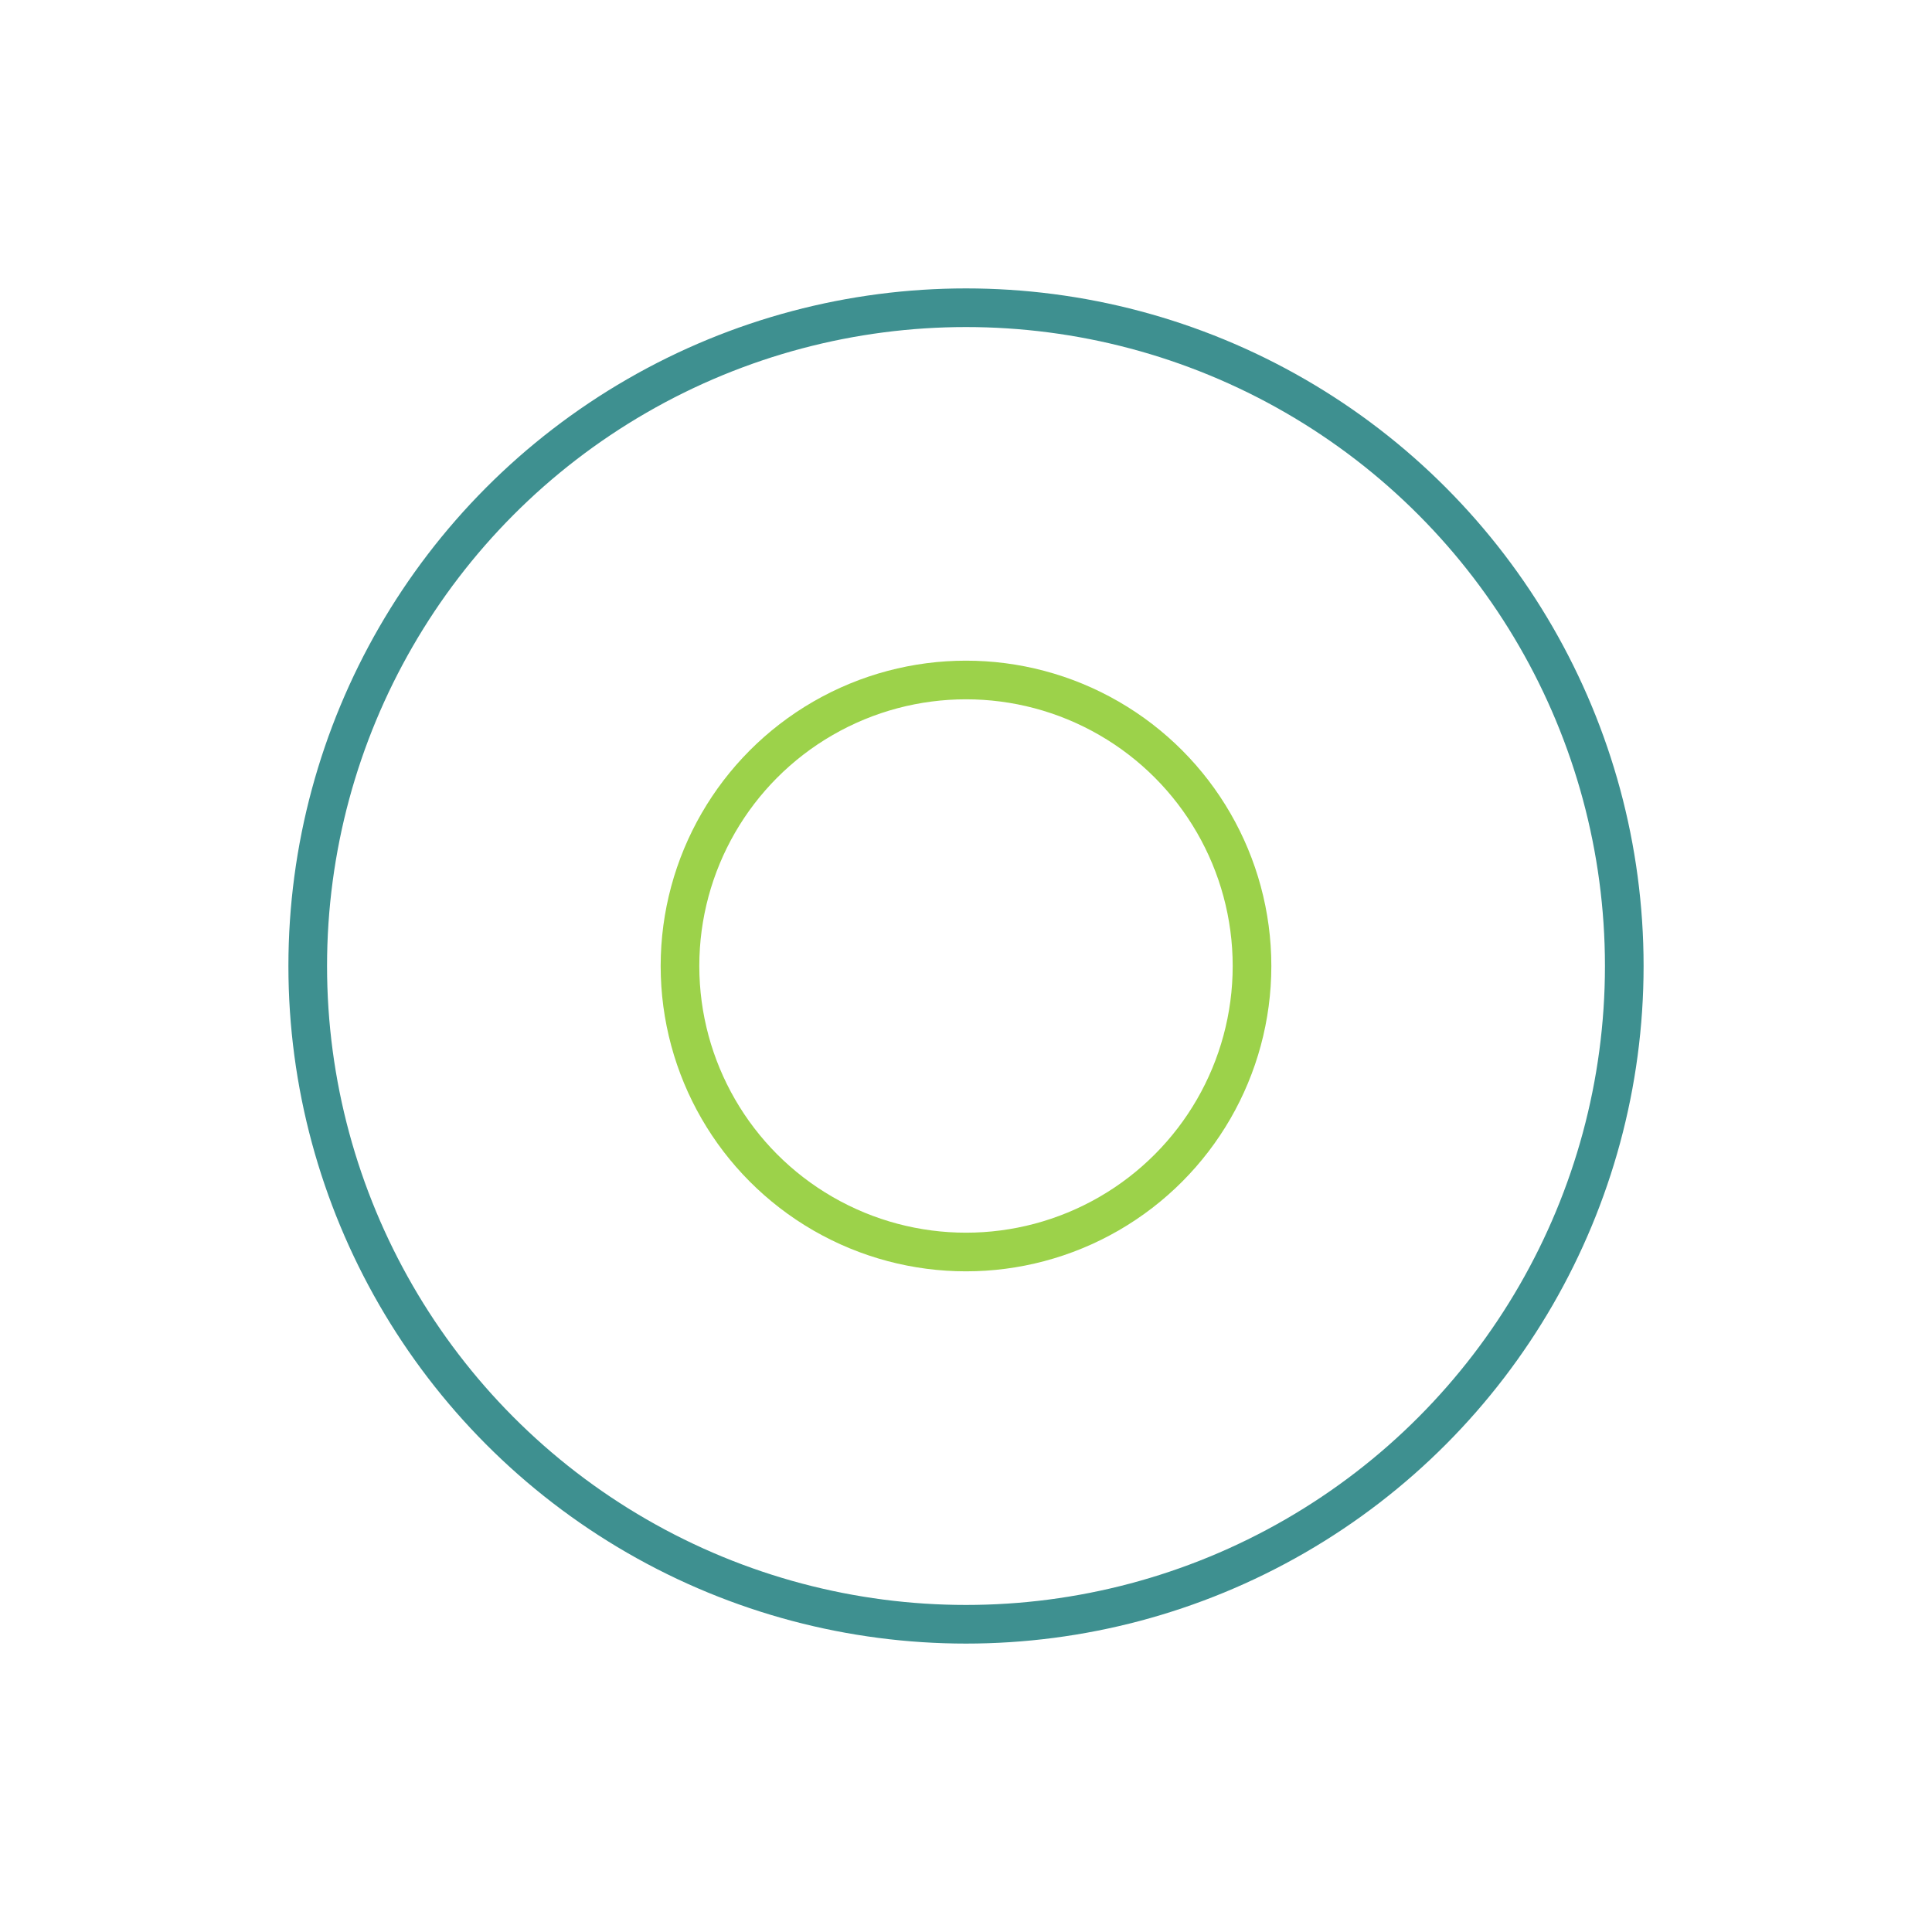 <svg width="200px" height="200px" xmlns="http://www.w3.org/2000/svg" viewBox="0 0 100 100" preserveAspectRatio="xMidYMid" class="lds-ripple" style="animation-play-state: running; animation-delay: 0s; background: none;">
    <circle cx="50" cy="50" r="34.072" fill="none" ng-attr-stroke="{{config.c1}}" ng-attr-stroke-width="{{config.width}}" stroke="#3e9090" stroke-width="2" style="animation-play-state: running; animation-delay: 0s;">
      <animate attributeName="r" calcMode="spline" values="0;40" keyTimes="0;1" dur="1" keySplines="0 0.2 0.8 1" begin="-0.5s" repeatCount="indefinite" style="animation-play-state: running; animation-delay: 0s;"></animate>
      <animate attributeName="opacity" calcMode="spline" values="1;0" keyTimes="0;1" dur="1" keySplines="0.2 0 0.8 1" begin="-0.5s" repeatCount="indefinite" style="animation-play-state: running; animation-delay: 0s;"></animate>
    </circle>
    <circle cx="50" cy="50" r="14.804" fill="none" ng-attr-stroke="{{config.c2}}" ng-attr-stroke-width="{{config.width}}" stroke="#9cd24a" stroke-width="2" style="animation-play-state: running; animation-delay: 0s;">
      <animate attributeName="r" calcMode="spline" values="0;40" keyTimes="0;1" dur="1" keySplines="0 0.2 0.8 1" begin="0s" repeatCount="indefinite" style="animation-play-state: running; animation-delay: 0s;"></animate>
      <animate attributeName="opacity" calcMode="spline" values="1;0" keyTimes="0;1" dur="1" keySplines="0.2 0 0.8 1" begin="0s" repeatCount="indefinite" style="animation-play-state: running; animation-delay: 0s;"></animate>
    </circle>
  </svg>